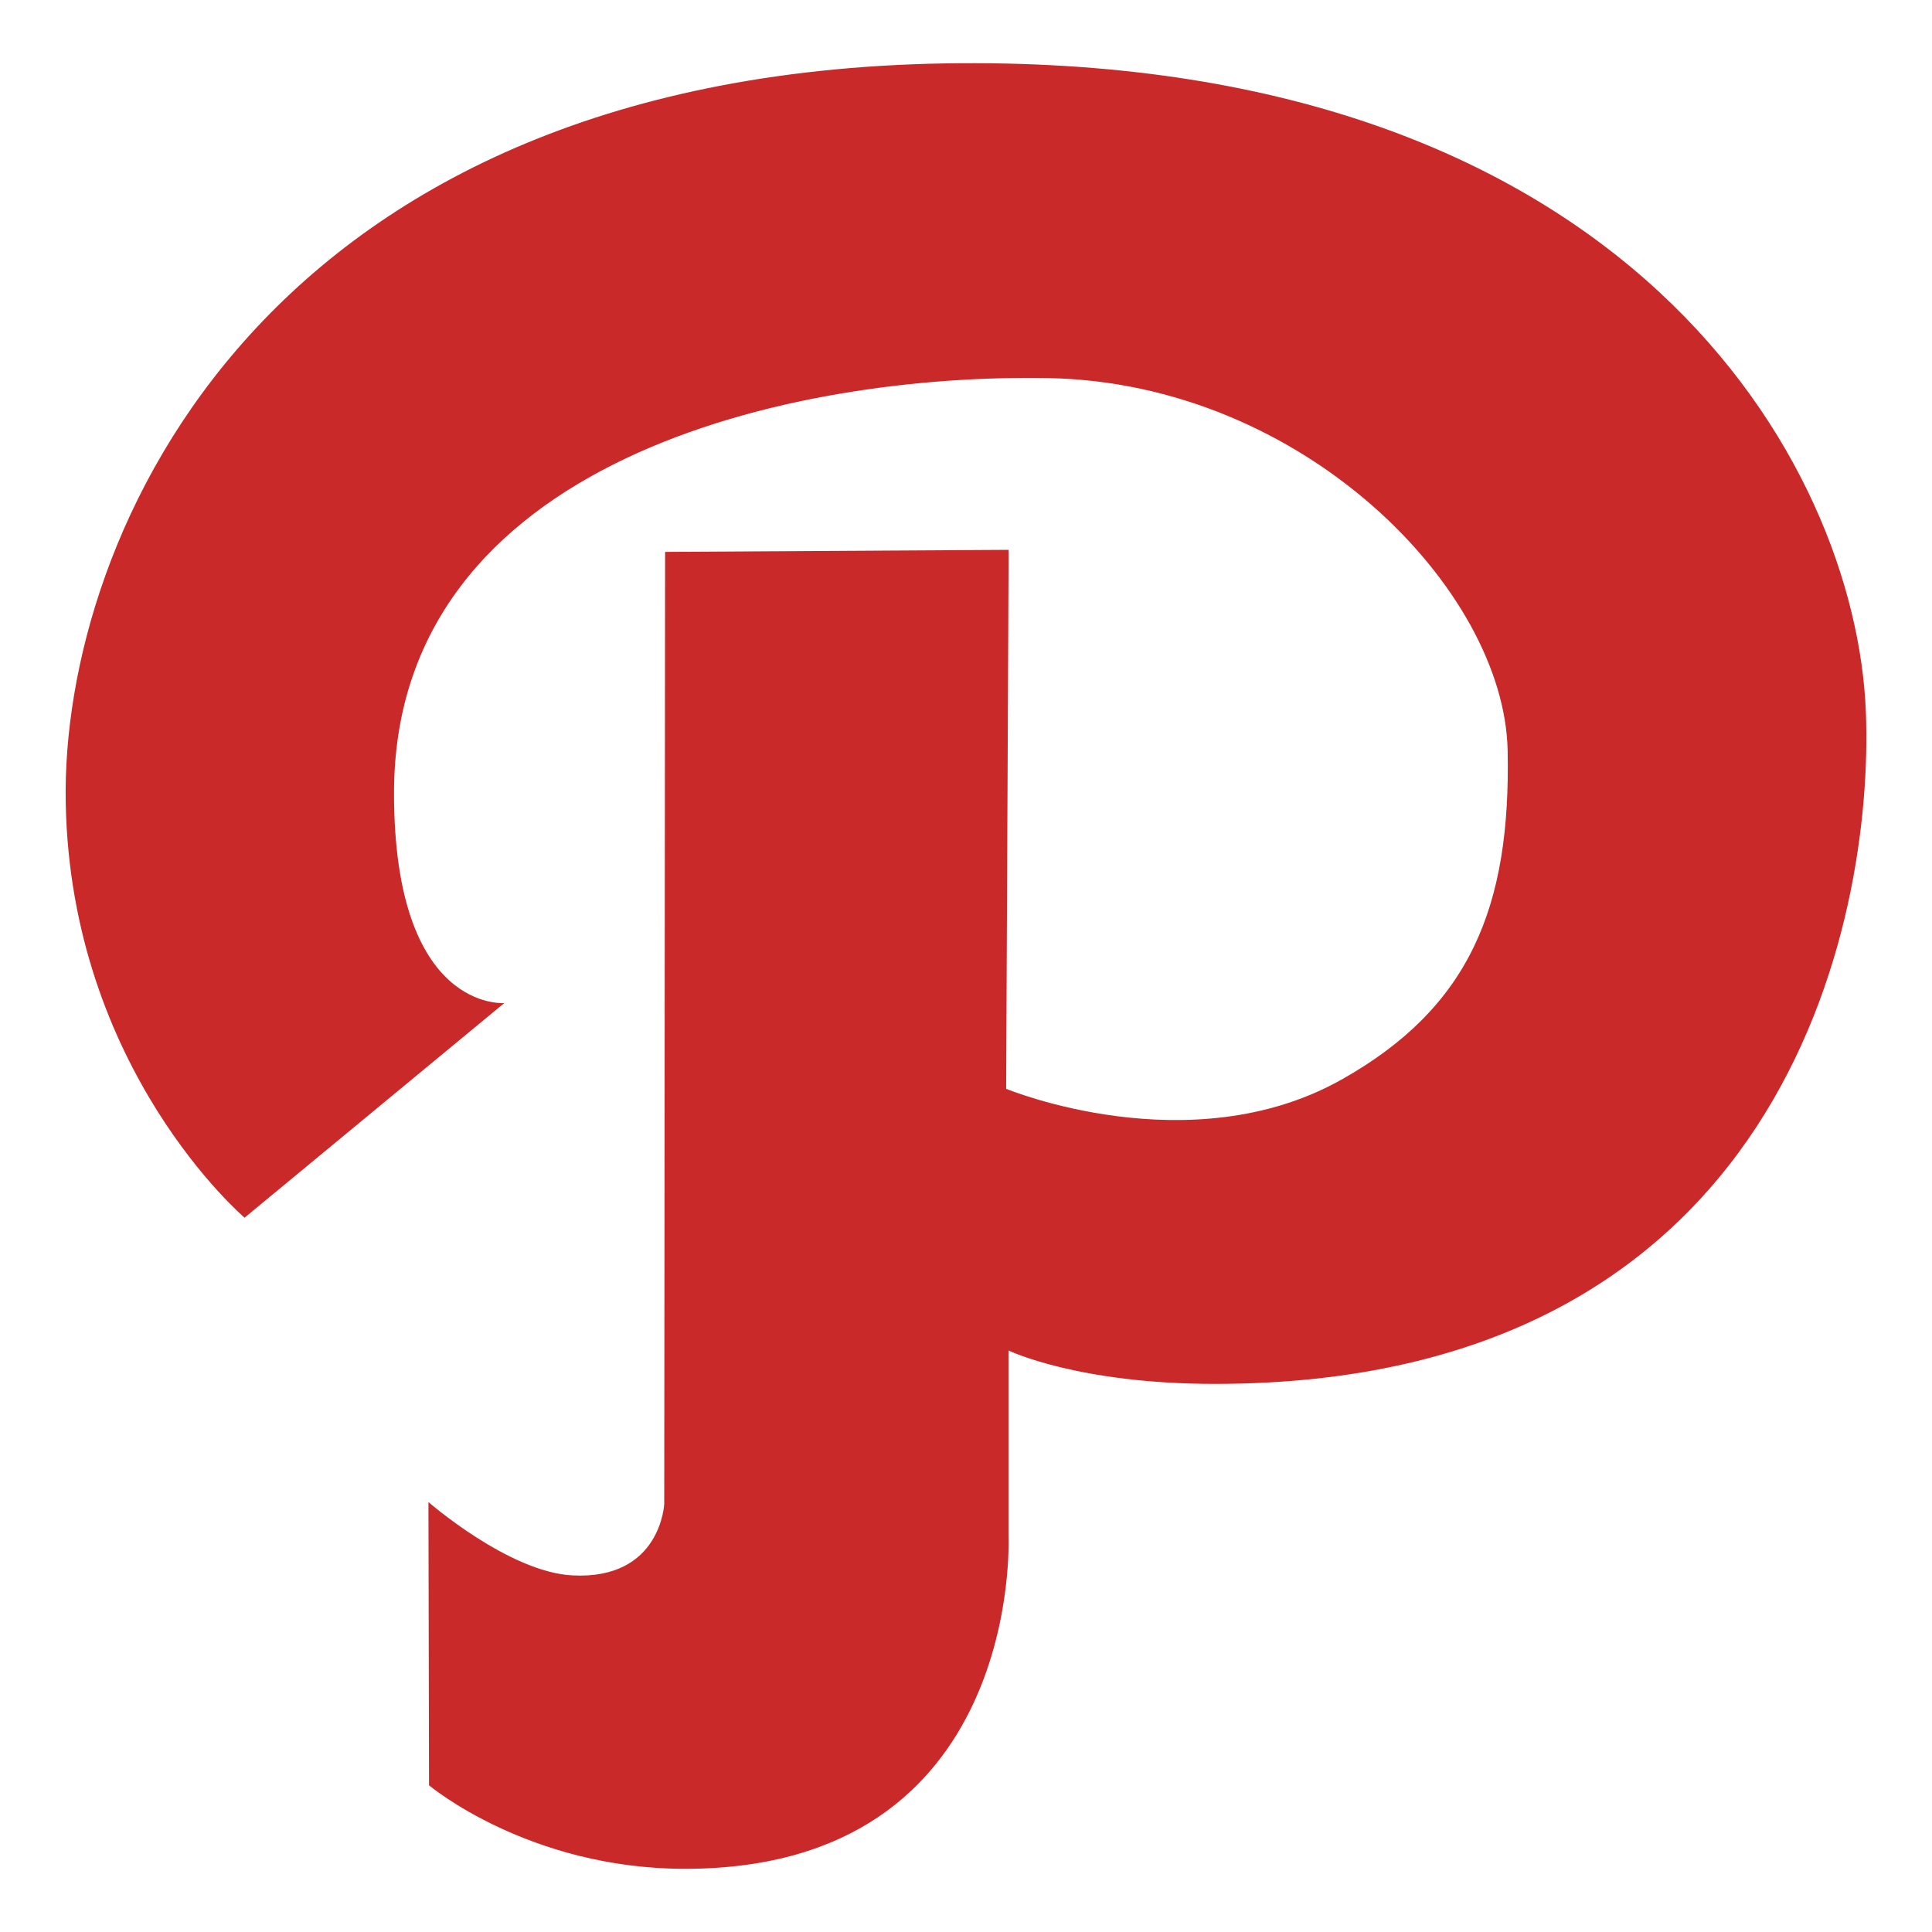 <?xml version="1.0" ?><!DOCTYPE svg  PUBLIC '-//W3C//DTD SVG 1.1//EN'  'http://www.w3.org/Graphics/SVG/1.1/DTD/svg11.dtd'><svg height="512px" style="enable-background:new 0 0 512 512;" version="1.1" viewBox="0 0 512 512" width="512px" xml:space="preserve" xmlns="http://www.w3.org/2000/svg" xmlns:xlink="http://www.w3.org/1999/xlink"><g id="_x35_1-path"><g><g><g><path d="M494.477,188.689c-2.598-66.363-63.471-173.187-240.066-171.934      C69.999,18.077,16.106,141.916,17.418,212.707c1.284,70.815,47.396,109.992,47.396,109.992l68.831-56.883      c0,0-29.227,2.513-29.227-55.628c0-88.579,105.853-111.246,173.378-109.991c67.518,1.255,120.818,55.922,121.742,98.596      c0.889,41.72-10.143,68.186-43.842,87.213c-40.266,22.758-89.057,2.54-89.057,2.54l0.656-142.831l-91.034,0.541l-0.233,252.284      c0,0-0.839,20.183-24.343,18.958c-16.852-0.862-38.146-19.438-38.146-19.438l0.154,75.06c0,0,26.278,22.135,67.848,22.135      c89.629,0,85.721-87.862,85.721-87.862v-49.497c0,0,18.285,8.853,54.641,8.853C472.58,366.749,496.65,244.343,494.477,188.689      L494.477,188.689z M494.477,188.689" style="fill:#CA2929;"/></g></g></g></g><g id="Layer_1"/></svg>